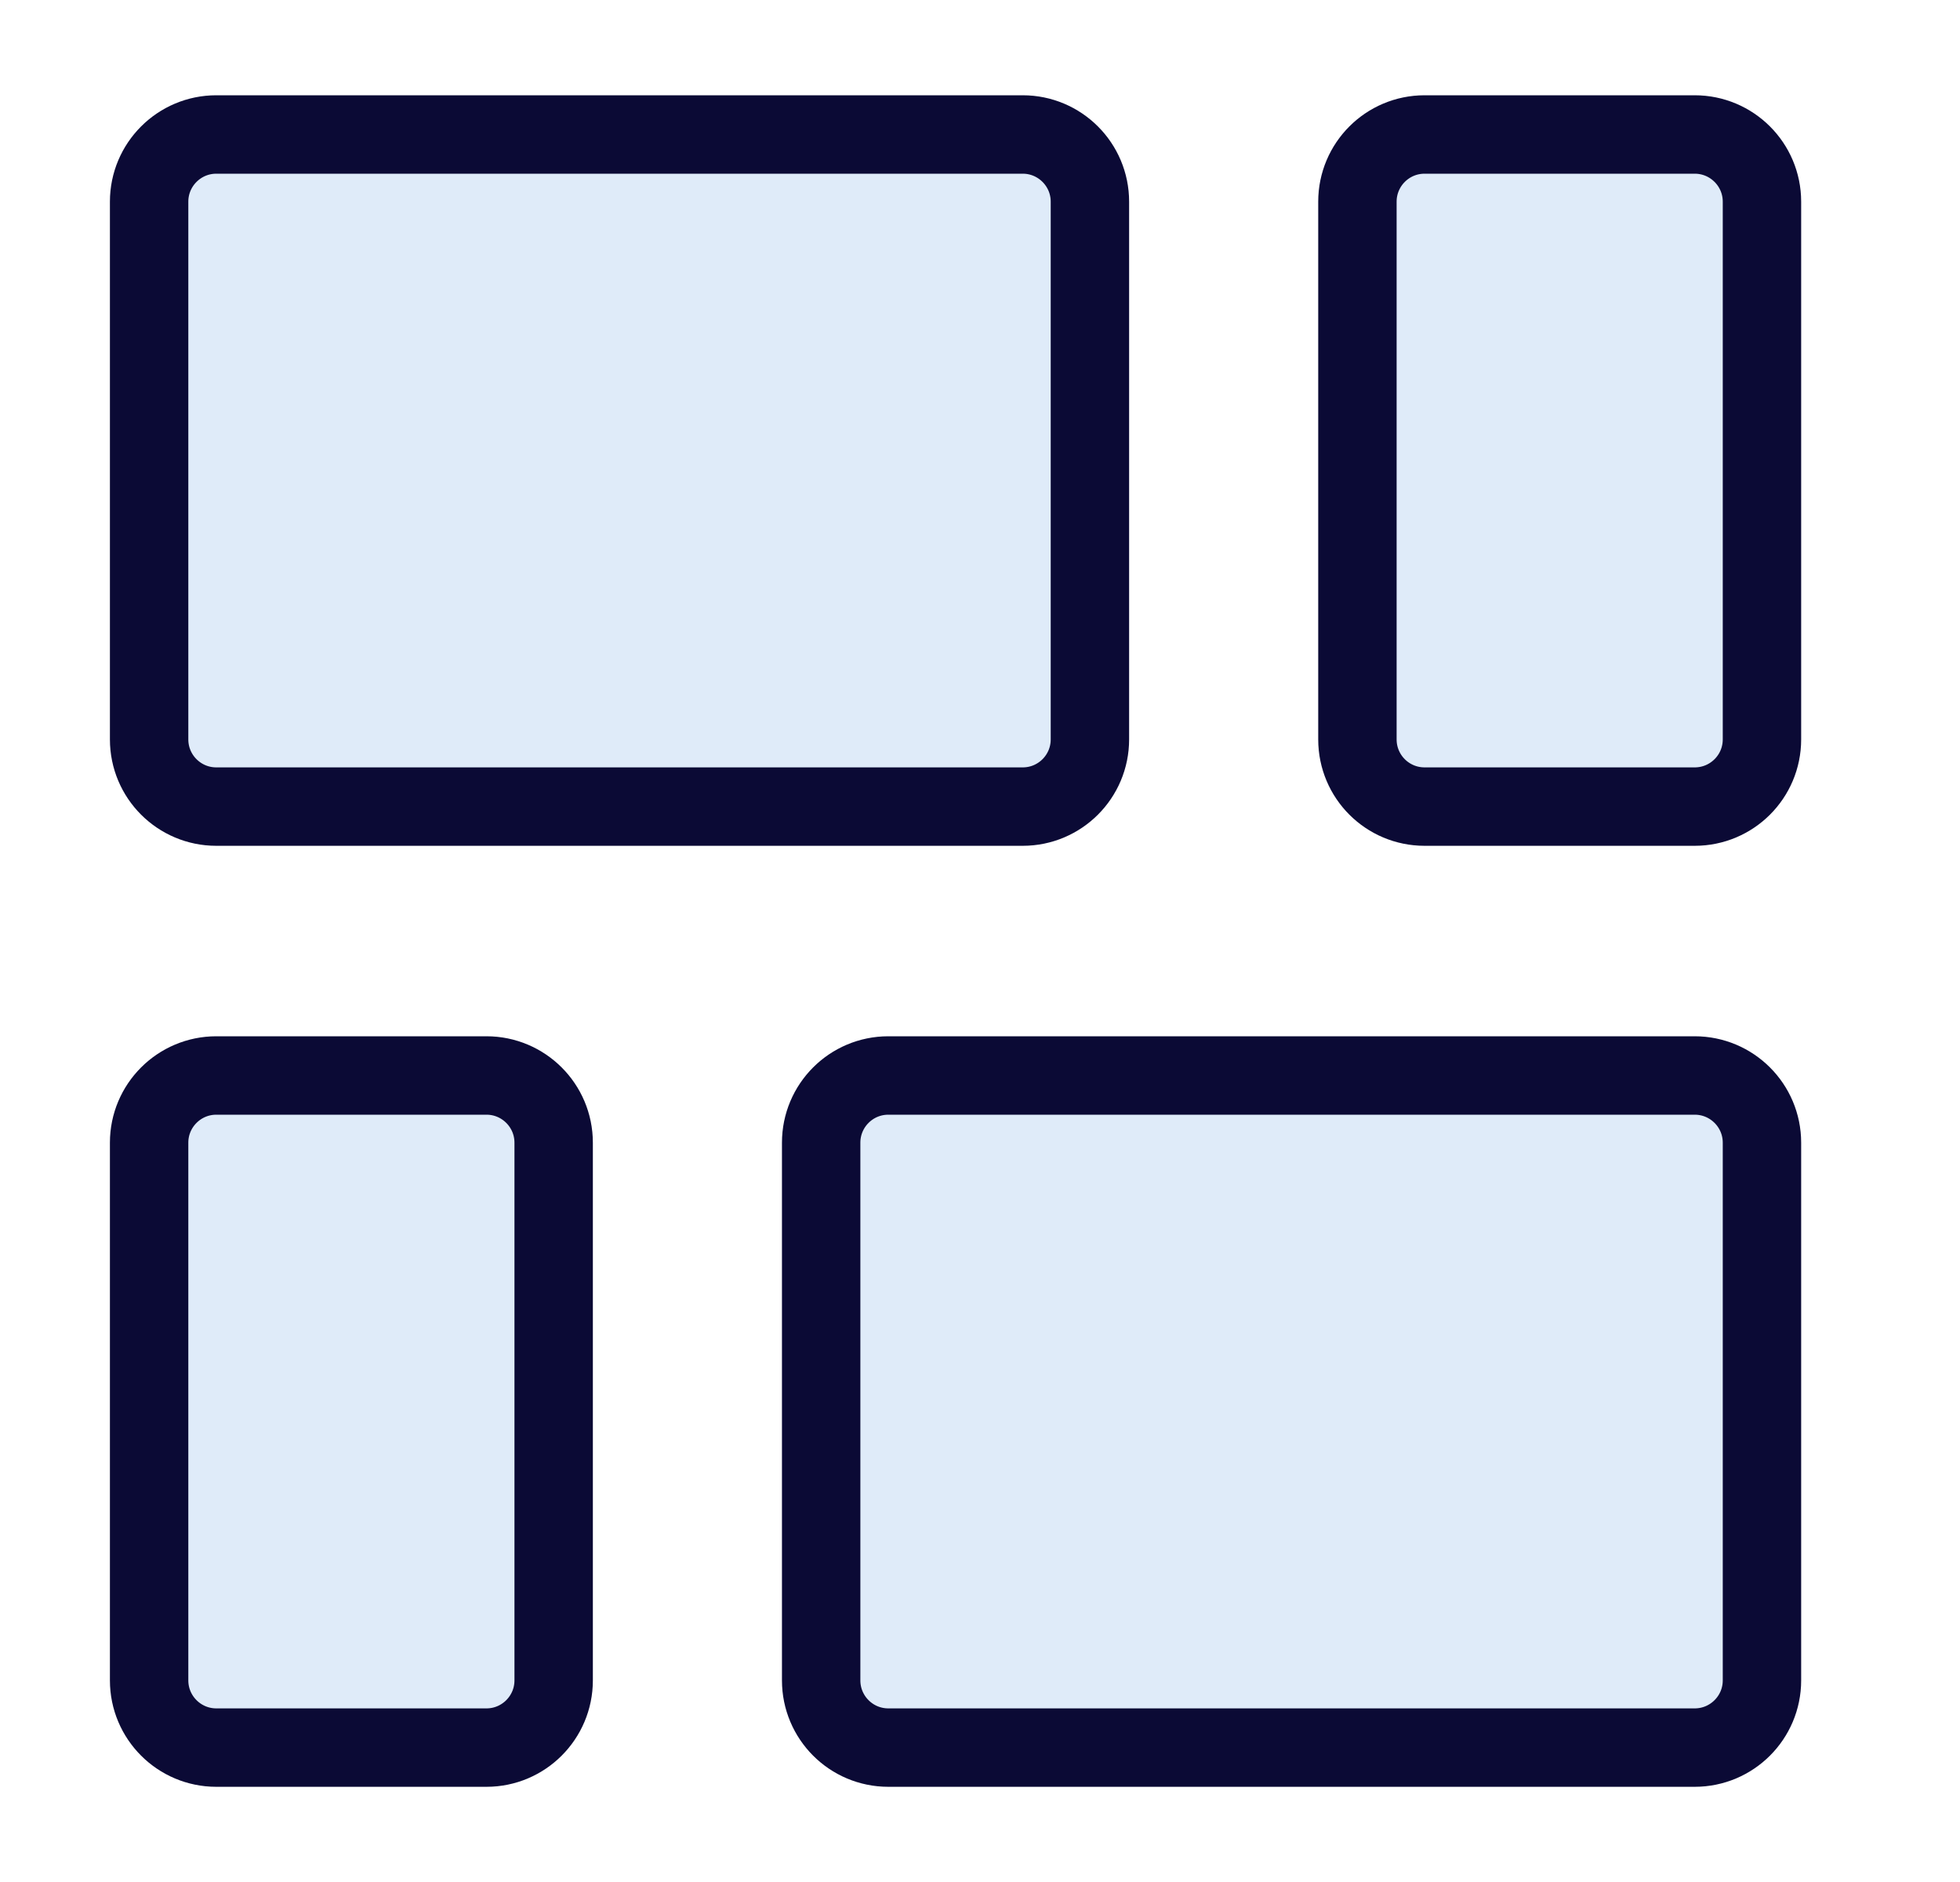 <svg xmlns="http://www.w3.org/2000/svg" fill="none" viewBox="0 0 25 24" height="24" width="25">
<path fill="#DFEBF9" d="M13.902 2.572V9.429C13.902 9.903 13.518 10.286 13.045 10.286H2.759C2.286 10.286 1.902 9.903 1.902 9.429V2.572C1.902 2.099 2.286 1.715 2.759 1.715H13.045C13.518 1.715 13.902 2.099 13.902 2.572Z"></path>
<path fill="#DFEBF9" d="M22.474 2.572V9.429C22.474 9.903 22.09 10.286 21.616 10.286H18.171C17.697 10.286 17.314 9.903 17.314 9.429V2.572C17.314 2.099 17.697 1.715 18.171 1.715H21.616C22.09 1.715 22.474 2.099 22.474 2.572Z"></path>
<path fill="#DFEBF9" d="M22.474 14.572V21.429C22.474 21.902 22.09 22.286 21.616 22.286H11.331C10.857 22.286 10.474 21.902 10.474 21.429V14.572C10.474 14.099 10.857 13.715 11.331 13.715H21.616C22.09 13.715 22.474 14.099 22.474 14.572Z"></path>
<path fill="#DFEBF9" d="M7.062 14.572V21.429C7.062 21.902 6.678 22.286 6.205 22.286H2.759C2.286 22.286 1.902 21.902 1.902 21.429V14.572C1.902 14.099 2.286 13.715 2.759 13.715H6.205C6.678 13.715 7.062 14.099 7.062 14.572Z"></path>
<path stroke-linejoin="round" stroke-linecap="round" stroke="#0B0A35" d="M13.902 2.572V9.429C13.902 9.903 13.518 10.286 13.045 10.286H2.759C2.286 10.286 1.902 9.903 1.902 9.429V2.572C1.902 2.099 2.286 1.715 2.759 1.715H13.045C13.518 1.715 13.902 2.099 13.902 2.572Z"></path>
<path stroke-linejoin="round" stroke-linecap="round" stroke="#0B0A35" d="M22.474 2.572V9.429C22.474 9.903 22.09 10.286 21.616 10.286H18.171C17.697 10.286 17.314 9.903 17.314 9.429V2.572C17.314 2.099 17.697 1.715 18.171 1.715H21.616C22.09 1.715 22.474 2.099 22.474 2.572Z"></path>
<path stroke-linejoin="round" stroke-linecap="round" stroke="#0B0A35" d="M22.474 14.572V21.429C22.474 21.902 22.09 22.286 21.616 22.286H11.331C10.857 22.286 10.474 21.902 10.474 21.429V14.572C10.474 14.099 10.857 13.715 11.331 13.715H21.616C22.09 13.715 22.474 14.099 22.474 14.572Z"></path>
<path stroke-linejoin="round" stroke-linecap="round" stroke="#0B0A35" d="M7.062 14.572V21.429C7.062 21.902 6.678 22.286 6.205 22.286H2.759C2.286 22.286 1.902 21.902 1.902 21.429V14.572C1.902 14.099 2.286 13.715 2.759 13.715H6.205C6.678 13.715 7.062 14.099 7.062 14.572Z"></path>
</svg>
